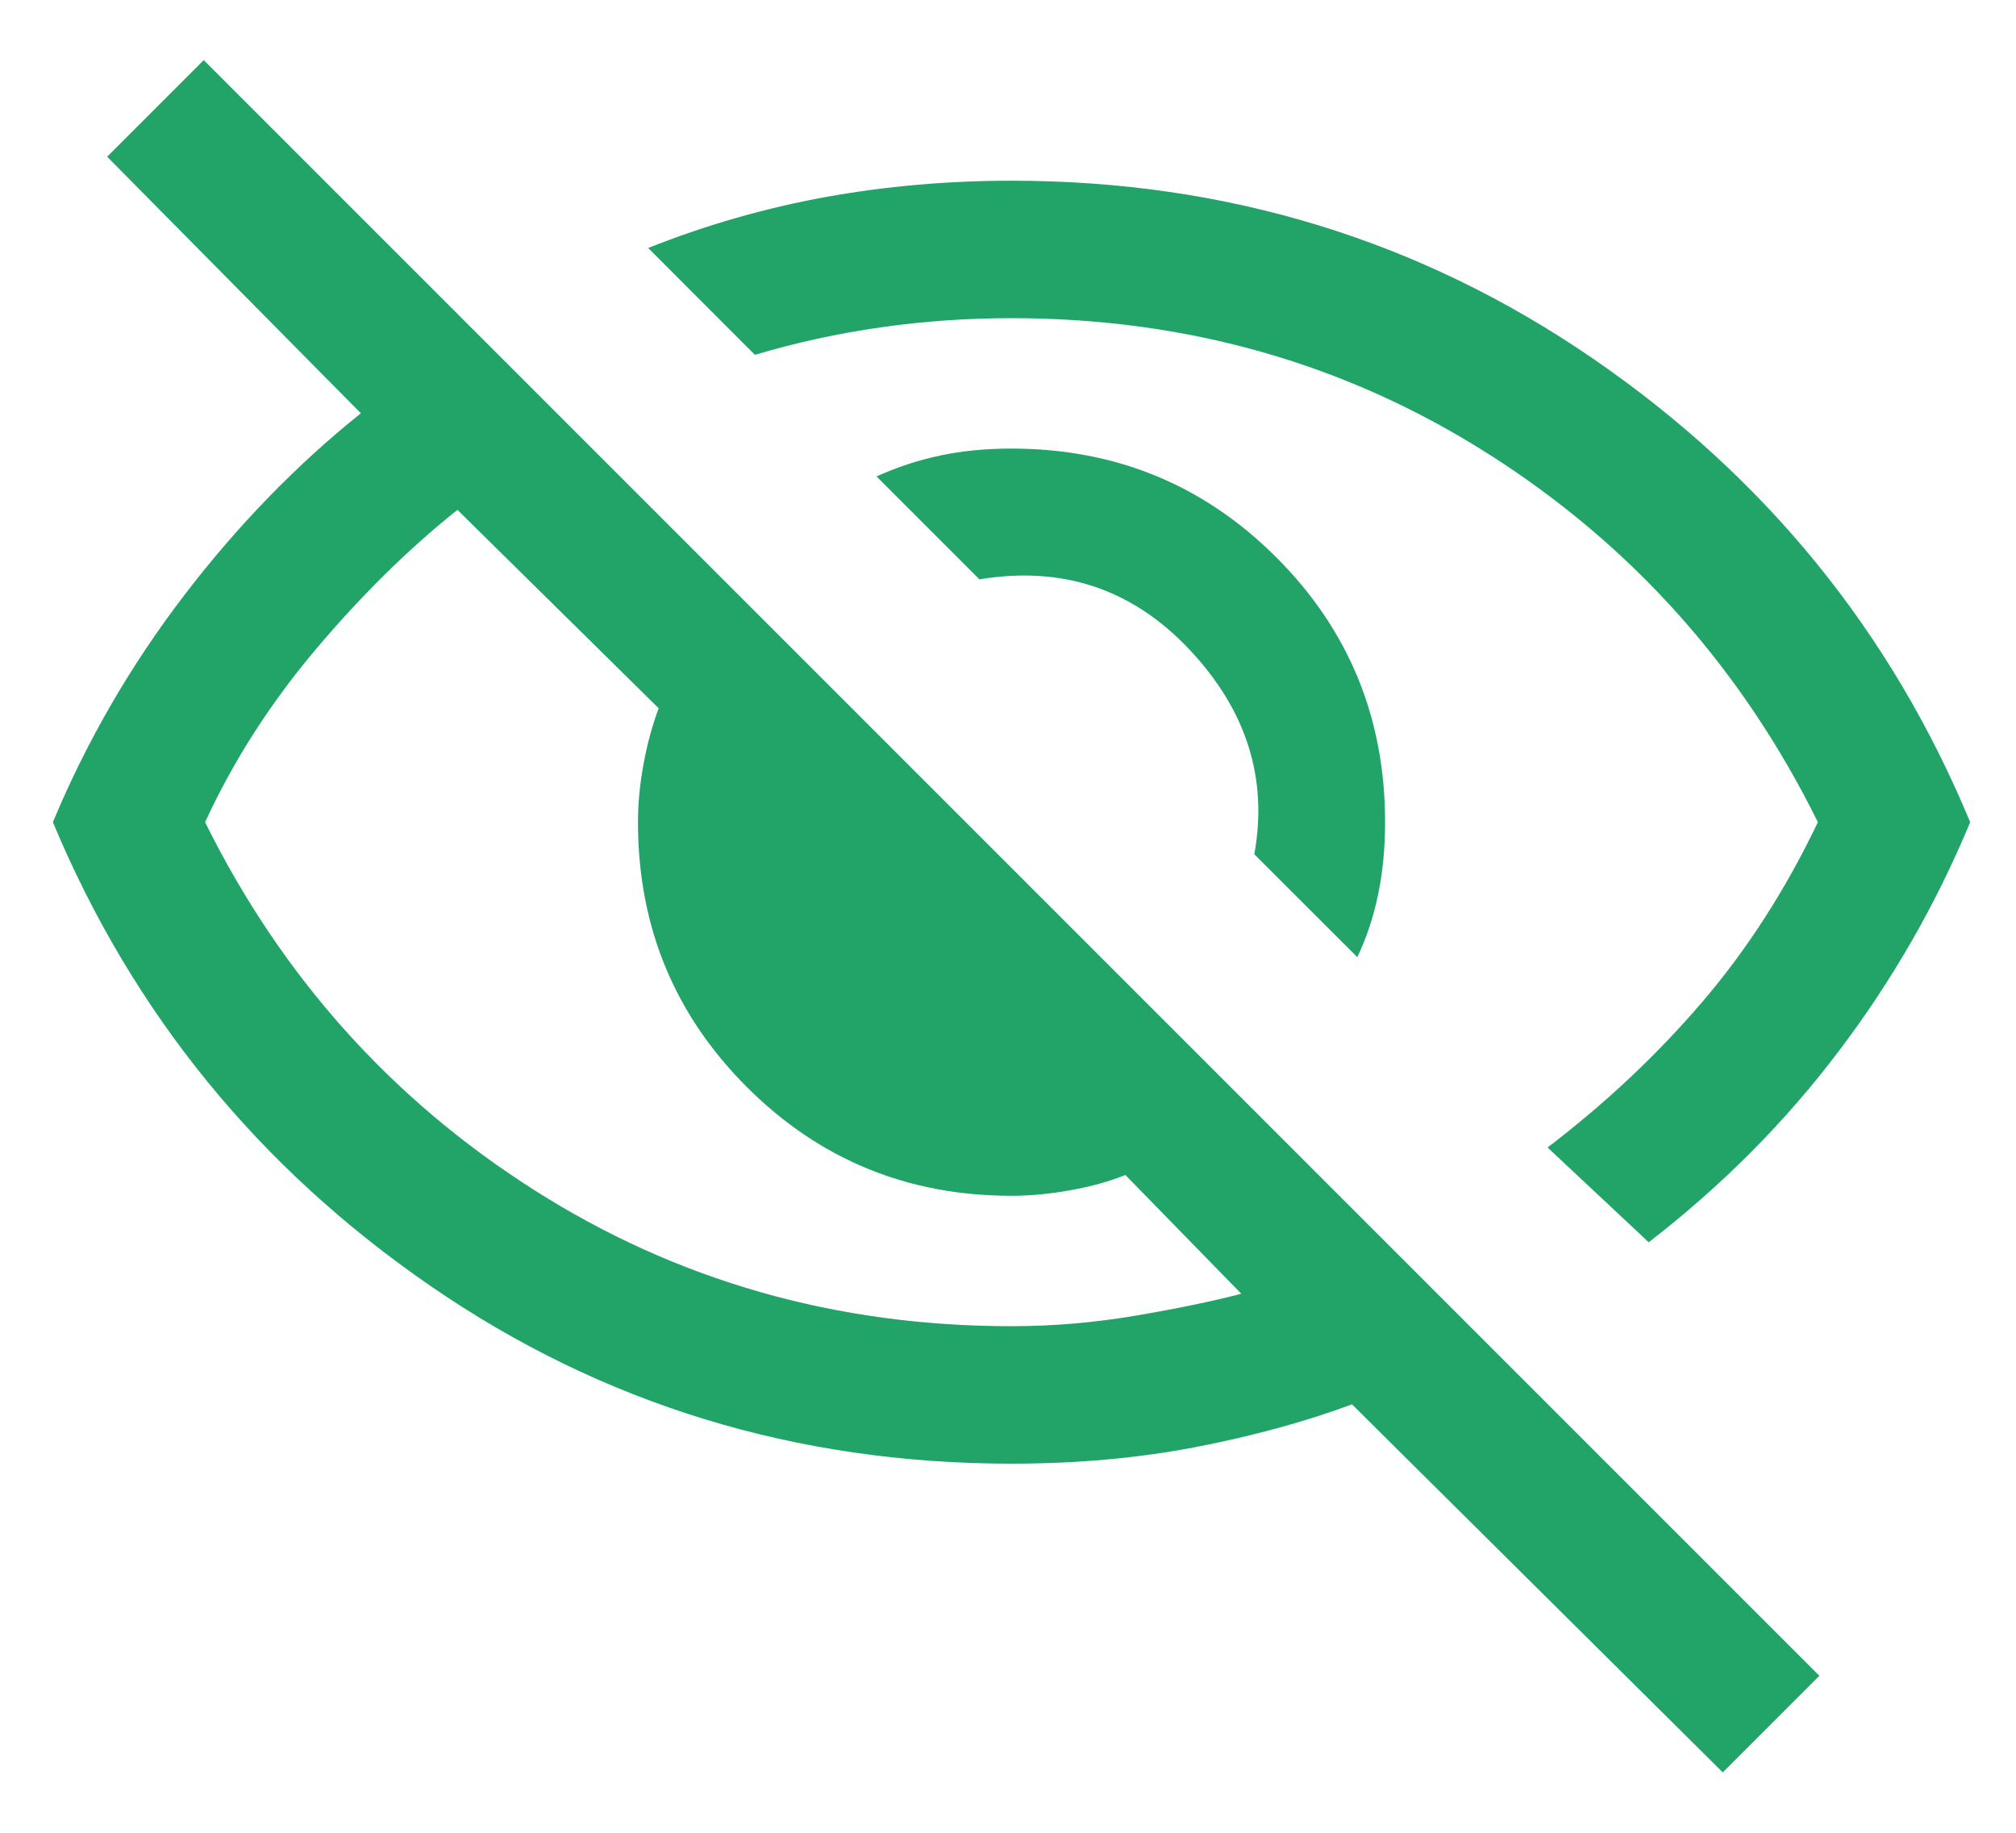 <svg width="22" height="20" viewBox="0 0 22 20" fill="none" xmlns="http://www.w3.org/2000/svg">
<path d="M14.812 10.445L13.688 9.322C13.838 8.493 13.602 7.749 12.98 7.088C12.357 6.427 11.594 6.172 10.688 6.322L9.565 5.199C9.791 5.097 10.022 5.021 10.26 4.971C10.497 4.92 10.756 4.895 11.038 4.895C12.173 4.895 13.136 5.291 13.928 6.082C14.72 6.874 15.115 7.837 15.115 8.972C15.115 9.254 15.09 9.516 15.039 9.76C14.989 10.004 14.913 10.232 14.812 10.445ZM17.992 13.556L16.888 12.522C17.522 12.038 18.084 11.509 18.576 10.934C19.068 10.359 19.488 9.705 19.838 8.972C19.005 7.288 17.809 5.951 16.251 4.959C14.693 3.967 12.955 3.472 11.038 3.472C10.555 3.472 10.08 3.505 9.613 3.572C9.147 3.638 8.688 3.738 8.238 3.872L7.073 2.706C7.705 2.455 8.351 2.27 9.01 2.15C9.669 2.031 10.345 1.972 11.038 1.972C13.382 1.972 15.495 2.618 17.379 3.91C19.262 5.202 20.636 6.89 21.5 8.972C21.129 9.865 20.651 10.699 20.064 11.473C19.478 12.248 18.787 12.942 17.992 13.556ZM18.8 19.341L14.754 15.325C14.241 15.515 13.673 15.67 13.049 15.791C12.425 15.911 11.755 15.972 11.038 15.972C8.688 15.972 6.575 15.325 4.698 14.033C2.821 12.741 1.447 11.054 0.577 8.972C0.946 8.088 1.423 7.264 2.008 6.499C2.592 5.735 3.236 5.072 3.938 4.51L1.169 1.71L2.223 0.656L19.854 18.287L18.8 19.341ZM4.992 5.564C4.464 5.984 3.95 6.49 3.451 7.08C2.952 7.671 2.547 8.301 2.238 8.972C3.072 10.655 4.268 11.992 5.826 12.984C7.384 13.976 9.122 14.472 11.038 14.472C11.493 14.472 11.947 14.433 12.398 14.356C12.849 14.279 13.232 14.2 13.546 14.118L12.281 12.822C12.11 12.891 11.913 12.946 11.688 12.987C11.464 13.028 11.247 13.049 11.038 13.049C9.904 13.049 8.941 12.653 8.149 11.861C7.357 11.069 6.962 10.106 6.962 8.972C6.962 8.769 6.982 8.557 7.023 8.336C7.064 8.115 7.119 7.913 7.188 7.729L4.992 5.564Z" fill="#22A469"/>
</svg>

